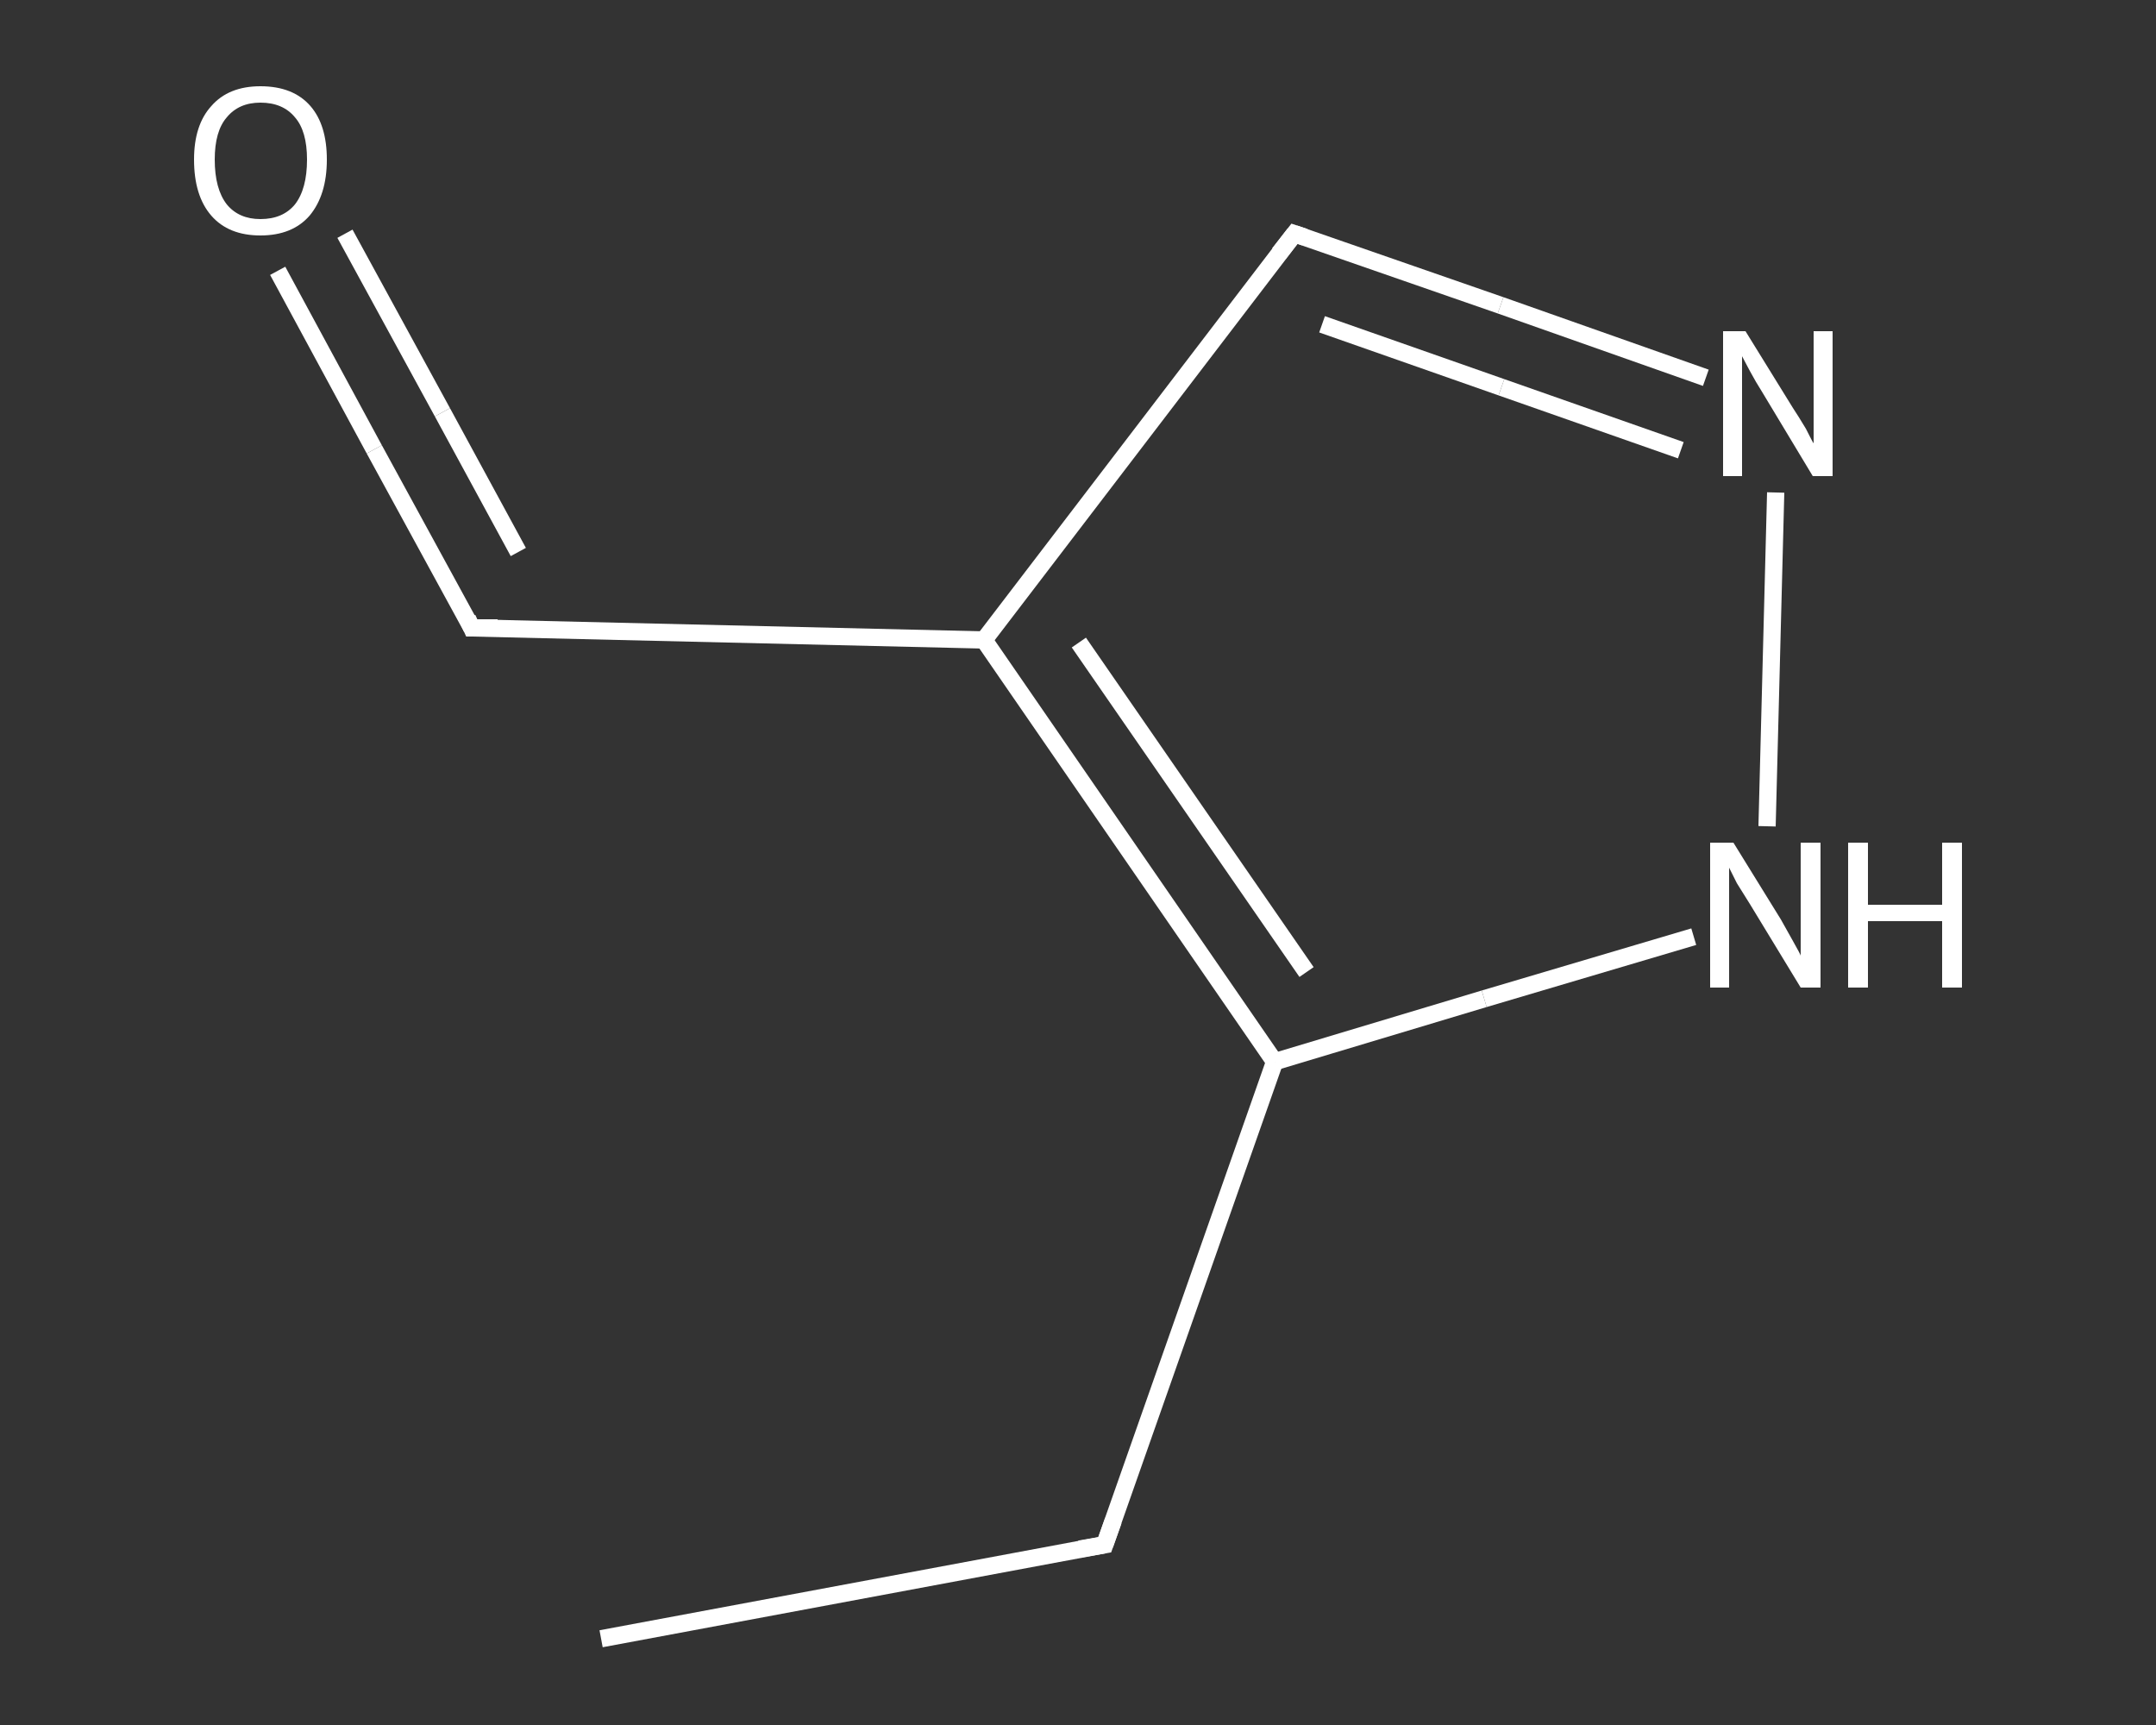 <?xml version='1.0' encoding='iso-8859-1'?>
<svg version='1.1' baseProfile='full'
              xmlns='http://www.w3.org/2000/svg'
                      xmlns:rdkit='http://www.rdkit.org/xml'
                      xmlns:xlink='http://www.w3.org/1999/xlink'
                  xml:space='preserve'
width='250px' height='200px' viewBox='0 0 250 200'>
<rect x="0" y="0" width="250" height="200" fill="#333333" stroke="none"/>
<!-- END OF HEADER -->
<rect style='opacity:1.0;fill:transparent;stroke:none' width='250.0' height='200.0' x='0.0' y='0.0'> </rect>
<path class='bond-0 atom-0 atom-1' d='M 69.7,190.0 L 128.1,179.1' style='fill:none;fill-rule:evenodd;stroke:#FFFFFF;stroke-width:2.0px;stroke-linecap:butt;stroke-linejoin:miter;stroke-opacity:1' />
<path class='bond-1 atom-1 atom-2' d='M 128.1,179.1 L 147.8,123.1' style='fill:none;fill-rule:evenodd;stroke:#FFFFFF;stroke-width:2.0px;stroke-linecap:butt;stroke-linejoin:miter;stroke-opacity:1' />
<path class='bond-2 atom-2 atom-3' d='M 147.8,123.1 L 172.1,115.8' style='fill:none;fill-rule:evenodd;stroke:#FFFFFF;stroke-width:2.0px;stroke-linecap:butt;stroke-linejoin:miter;stroke-opacity:1' />
<path class='bond-2 atom-2 atom-3' d='M 172.1,115.8 L 196.4,108.6' style='fill:none;fill-rule:evenodd;stroke:#FFFFFF;stroke-width:2.0px;stroke-linecap:butt;stroke-linejoin:miter;stroke-opacity:1' />
<path class='bond-3 atom-3 atom-4' d='M 204.9,95.8 L 205.9,57.1' style='fill:none;fill-rule:evenodd;stroke:#FFFFFF;stroke-width:2.0px;stroke-linecap:butt;stroke-linejoin:miter;stroke-opacity:1' />
<path class='bond-4 atom-4 atom-5' d='M 197.8,43.8 L 174.0,35.4' style='fill:none;fill-rule:evenodd;stroke:#FFFFFF;stroke-width:2.0px;stroke-linecap:butt;stroke-linejoin:miter;stroke-opacity:1' />
<path class='bond-4 atom-4 atom-5' d='M 174.0,35.4 L 150.1,27.1' style='fill:none;fill-rule:evenodd;stroke:#FFFFFF;stroke-width:2.0px;stroke-linecap:butt;stroke-linejoin:miter;stroke-opacity:1' />
<path class='bond-4 atom-4 atom-5' d='M 194.9,52.2 L 174.1,44.9' style='fill:none;fill-rule:evenodd;stroke:#FFFFFF;stroke-width:2.0px;stroke-linecap:butt;stroke-linejoin:miter;stroke-opacity:1' />
<path class='bond-4 atom-4 atom-5' d='M 174.1,44.9 L 153.3,37.6' style='fill:none;fill-rule:evenodd;stroke:#FFFFFF;stroke-width:2.0px;stroke-linecap:butt;stroke-linejoin:miter;stroke-opacity:1' />
<path class='bond-5 atom-5 atom-6' d='M 150.1,27.1 L 114.1,74.2' style='fill:none;fill-rule:evenodd;stroke:#FFFFFF;stroke-width:2.0px;stroke-linecap:butt;stroke-linejoin:miter;stroke-opacity:1' />
<path class='bond-6 atom-6 atom-7' d='M 114.1,74.2 L 54.7,72.8' style='fill:none;fill-rule:evenodd;stroke:#FFFFFF;stroke-width:2.0px;stroke-linecap:butt;stroke-linejoin:miter;stroke-opacity:1' />
<path class='bond-7 atom-7 atom-8' d='M 54.7,72.8 L 43.4,52.1' style='fill:none;fill-rule:evenodd;stroke:#FFFFFF;stroke-width:2.0px;stroke-linecap:butt;stroke-linejoin:miter;stroke-opacity:1' />
<path class='bond-7 atom-7 atom-8' d='M 43.4,52.1 L 32.2,31.4' style='fill:none;fill-rule:evenodd;stroke:#FFFFFF;stroke-width:2.0px;stroke-linecap:butt;stroke-linejoin:miter;stroke-opacity:1' />
<path class='bond-7 atom-7 atom-8' d='M 60.1,64.0 L 51.3,47.8' style='fill:none;fill-rule:evenodd;stroke:#FFFFFF;stroke-width:2.0px;stroke-linecap:butt;stroke-linejoin:miter;stroke-opacity:1' />
<path class='bond-7 atom-7 atom-8' d='M 51.3,47.8 L 40.0,27.1' style='fill:none;fill-rule:evenodd;stroke:#FFFFFF;stroke-width:2.0px;stroke-linecap:butt;stroke-linejoin:miter;stroke-opacity:1' />
<path class='bond-8 atom-6 atom-2' d='M 114.1,74.2 L 147.8,123.1' style='fill:none;fill-rule:evenodd;stroke:#FFFFFF;stroke-width:2.0px;stroke-linecap:butt;stroke-linejoin:miter;stroke-opacity:1' />
<path class='bond-8 atom-6 atom-2' d='M 125.1,74.5 L 151.5,112.7' style='fill:none;fill-rule:evenodd;stroke:#FFFFFF;stroke-width:2.0px;stroke-linecap:butt;stroke-linejoin:miter;stroke-opacity:1' />
<path d='M 125.2,179.6 L 128.1,179.1 L 129.1,176.3' style='fill:none;stroke:#FFFFFF;stroke-width:2.0px;stroke-linecap:butt;stroke-linejoin:miter;stroke-opacity:1;' />
<path d='M 151.3,27.5 L 150.1,27.1 L 148.3,29.4' style='fill:none;stroke:#FFFFFF;stroke-width:2.0px;stroke-linecap:butt;stroke-linejoin:miter;stroke-opacity:1;' />
<path d='M 57.7,72.8 L 54.7,72.8 L 54.2,71.7' style='fill:none;stroke:#FFFFFF;stroke-width:2.0px;stroke-linecap:butt;stroke-linejoin:miter;stroke-opacity:1;' />
<path class='atom-3' d='M 201.0 97.7
L 206.5 106.6
Q 207.0 107.5, 207.9 109.1
Q 208.8 110.7, 208.8 110.8
L 208.8 97.7
L 211.1 97.7
L 211.1 114.5
L 208.8 114.5
L 202.9 104.8
Q 202.2 103.7, 201.4 102.4
Q 200.7 101.0, 200.5 100.6
L 200.5 114.5
L 198.3 114.5
L 198.3 97.7
L 201.0 97.7
' fill='#FFFFFF'/>
<path class='atom-3' d='M 214.3 97.7
L 216.6 97.7
L 216.6 104.9
L 225.2 104.9
L 225.2 97.7
L 227.5 97.7
L 227.5 114.5
L 225.2 114.5
L 225.2 106.8
L 216.6 106.8
L 216.6 114.5
L 214.3 114.5
L 214.3 97.7
' fill='#FFFFFF'/>
<path class='atom-4' d='M 202.4 38.4
L 207.9 47.3
Q 208.5 48.2, 209.4 49.7
Q 210.2 51.3, 210.3 51.4
L 210.3 38.4
L 212.5 38.4
L 212.5 55.2
L 210.2 55.2
L 204.3 45.4
Q 203.6 44.3, 202.9 43.0
Q 202.2 41.7, 202.0 41.3
L 202.0 55.2
L 199.8 55.2
L 199.8 38.4
L 202.4 38.4
' fill='#FFFFFF'/>
<path class='atom-8' d='M 22.5 18.5
Q 22.5 14.5, 24.5 12.3
Q 26.5 10.0, 30.2 10.0
Q 34.0 10.0, 36.0 12.3
Q 37.9 14.5, 37.9 18.5
Q 37.9 22.6, 35.9 25.0
Q 33.9 27.3, 30.2 27.3
Q 26.5 27.3, 24.5 25.0
Q 22.5 22.7, 22.5 18.5
M 30.2 25.4
Q 32.8 25.4, 34.2 23.7
Q 35.6 21.9, 35.6 18.5
Q 35.6 15.2, 34.2 13.6
Q 32.8 11.9, 30.2 11.9
Q 27.7 11.9, 26.3 13.6
Q 24.9 15.2, 24.9 18.5
Q 24.9 21.9, 26.3 23.7
Q 27.7 25.4, 30.2 25.4
' fill='#FFFFFF'/>
</svg>
